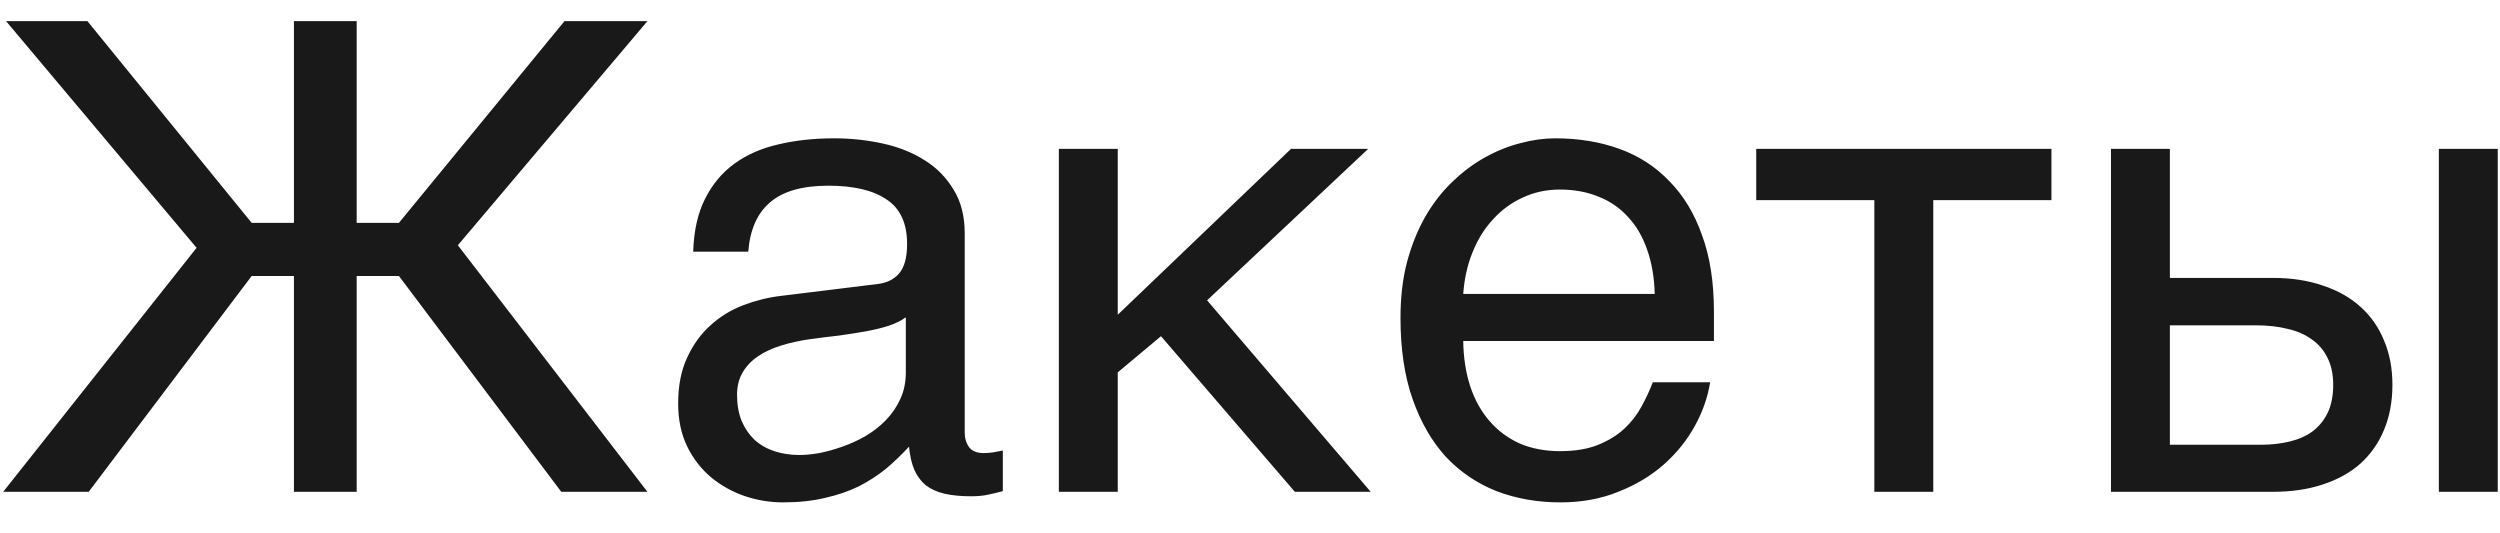 <?xml version="1.0" encoding="UTF-8"?> <svg xmlns="http://www.w3.org/2000/svg" width="61" height="13" viewBox="0 0 61 13" fill="none"><path d="M8.703 5.438H9.734L13.773 0.516H15.797L11.172 5.984L15.797 12H13.695L9.734 6.734H8.703V12H7.172V6.734H6.141L2.164 12H0.078L4.797 6.047L0.148 0.516H2.133L6.141 5.438H7.172V0.516H8.703V5.438ZM16.914 6.141C16.93 5.63 17.026 5.201 17.203 4.852C17.38 4.497 17.62 4.211 17.922 3.992C18.224 3.773 18.581 3.617 18.992 3.523C19.409 3.424 19.862 3.375 20.352 3.375C20.758 3.375 21.151 3.417 21.531 3.5C21.917 3.583 22.258 3.719 22.555 3.906C22.852 4.089 23.088 4.328 23.266 4.625C23.448 4.917 23.539 5.273 23.539 5.695V10.562C23.539 10.698 23.576 10.815 23.648 10.914C23.721 11.008 23.838 11.055 24 11.055C24.073 11.055 24.148 11.05 24.227 11.039C24.305 11.023 24.385 11.008 24.469 10.992V11.984C24.349 12.016 24.229 12.044 24.109 12.07C23.995 12.096 23.857 12.109 23.695 12.109C23.445 12.109 23.229 12.088 23.047 12.047C22.87 12.005 22.719 11.938 22.594 11.844C22.474 11.745 22.38 11.62 22.312 11.469C22.245 11.312 22.201 11.122 22.18 10.898C22.003 11.091 21.815 11.271 21.617 11.438C21.419 11.599 21.198 11.742 20.953 11.867C20.708 11.987 20.435 12.081 20.133 12.148C19.831 12.221 19.49 12.258 19.109 12.258C18.787 12.258 18.471 12.206 18.164 12.102C17.862 11.997 17.588 11.844 17.344 11.641C17.104 11.438 16.912 11.188 16.766 10.891C16.62 10.588 16.547 10.24 16.547 9.844C16.547 9.411 16.62 9.039 16.766 8.727C16.912 8.409 17.102 8.146 17.336 7.938C17.57 7.724 17.838 7.56 18.141 7.445C18.443 7.331 18.75 7.255 19.062 7.219L21.414 6.93C21.638 6.904 21.812 6.818 21.938 6.672C22.068 6.521 22.133 6.281 22.133 5.953C22.133 5.448 21.966 5.086 21.633 4.867C21.305 4.643 20.831 4.531 20.211 4.531C19.576 4.531 19.102 4.667 18.789 4.938C18.477 5.203 18.299 5.604 18.258 6.141H16.914ZM22.102 7.742C21.987 7.826 21.844 7.896 21.672 7.953C21.505 8.005 21.32 8.049 21.117 8.086C20.914 8.122 20.698 8.156 20.469 8.188C20.24 8.214 20.01 8.242 19.781 8.273C19.521 8.31 19.281 8.362 19.062 8.43C18.844 8.497 18.654 8.586 18.492 8.695C18.331 8.805 18.206 8.938 18.117 9.094C18.029 9.245 17.984 9.424 17.984 9.633C17.984 9.872 18.021 10.083 18.094 10.266C18.172 10.448 18.276 10.602 18.406 10.727C18.542 10.852 18.703 10.945 18.891 11.008C19.078 11.07 19.284 11.102 19.508 11.102C19.648 11.102 19.81 11.086 19.992 11.055C20.174 11.018 20.362 10.966 20.555 10.898C20.747 10.831 20.935 10.745 21.117 10.641C21.305 10.531 21.471 10.401 21.617 10.25C21.763 10.099 21.88 9.927 21.969 9.734C22.057 9.542 22.102 9.326 22.102 9.086V7.742ZM25.836 3.633H27.273V7.68L31.5 3.633H33.383L29.453 7.328L33.445 12H31.594L28.328 8.203L27.273 9.086V12H25.836V3.633ZM41.727 9.328C41.669 9.693 41.544 10.05 41.352 10.398C41.159 10.747 40.906 11.06 40.594 11.336C40.281 11.612 39.911 11.833 39.484 12C39.062 12.172 38.594 12.258 38.078 12.258C37.516 12.258 36.995 12.167 36.516 11.984C36.042 11.797 35.63 11.518 35.281 11.148C34.938 10.773 34.667 10.305 34.469 9.742C34.271 9.18 34.172 8.518 34.172 7.758C34.172 7.247 34.227 6.786 34.336 6.375C34.45 5.958 34.602 5.589 34.789 5.266C34.982 4.938 35.203 4.656 35.453 4.422C35.703 4.182 35.966 3.987 36.242 3.836C36.523 3.68 36.81 3.565 37.102 3.492C37.393 3.414 37.675 3.375 37.945 3.375C38.518 3.375 39.042 3.461 39.516 3.633C39.99 3.805 40.396 4.068 40.734 4.422C41.078 4.771 41.344 5.211 41.531 5.742C41.724 6.268 41.82 6.888 41.82 7.602V8.32H35.703C35.708 8.727 35.766 9.096 35.875 9.43C35.984 9.758 36.141 10.039 36.344 10.273C36.547 10.508 36.792 10.69 37.078 10.82C37.37 10.945 37.698 11.008 38.062 11.008C38.432 11.008 38.745 10.956 39 10.852C39.255 10.747 39.469 10.615 39.641 10.453C39.812 10.292 39.95 10.112 40.055 9.914C40.164 9.716 40.255 9.521 40.328 9.328H41.727ZM40.375 7.172C40.365 6.766 40.302 6.404 40.188 6.086C40.078 5.768 39.922 5.503 39.719 5.289C39.521 5.07 39.281 4.906 39 4.797C38.719 4.682 38.406 4.625 38.062 4.625C37.734 4.625 37.432 4.69 37.156 4.82C36.88 4.945 36.638 5.122 36.43 5.352C36.221 5.576 36.055 5.844 35.93 6.156C35.805 6.464 35.729 6.802 35.703 7.172H40.375ZM45.734 4.883H42.852V3.633H50.055V4.883H47.172V12H45.734V4.883ZM59.508 3.633H60.945V12H59.508V3.633ZM51.508 3.633H52.945V6.781H55.461C55.914 6.781 56.32 6.844 56.68 6.969C57.044 7.089 57.352 7.263 57.602 7.492C57.852 7.716 58.042 7.99 58.172 8.312C58.307 8.63 58.375 8.99 58.375 9.391C58.375 9.797 58.307 10.162 58.172 10.484C58.042 10.802 57.852 11.075 57.602 11.305C57.352 11.529 57.044 11.7 56.68 11.82C56.32 11.94 55.914 12 55.461 12H51.508V3.633ZM52.945 10.852H55.172C55.422 10.852 55.654 10.825 55.867 10.773C56.086 10.721 56.273 10.638 56.43 10.523C56.586 10.404 56.708 10.253 56.797 10.07C56.885 9.883 56.93 9.656 56.93 9.391C56.93 9.13 56.883 8.909 56.789 8.727C56.7 8.544 56.573 8.396 56.406 8.281C56.245 8.161 56.047 8.076 55.812 8.023C55.583 7.966 55.328 7.938 55.047 7.938H52.945V10.852Z" fill="black" fill-opacity="0.9"></path></svg> 